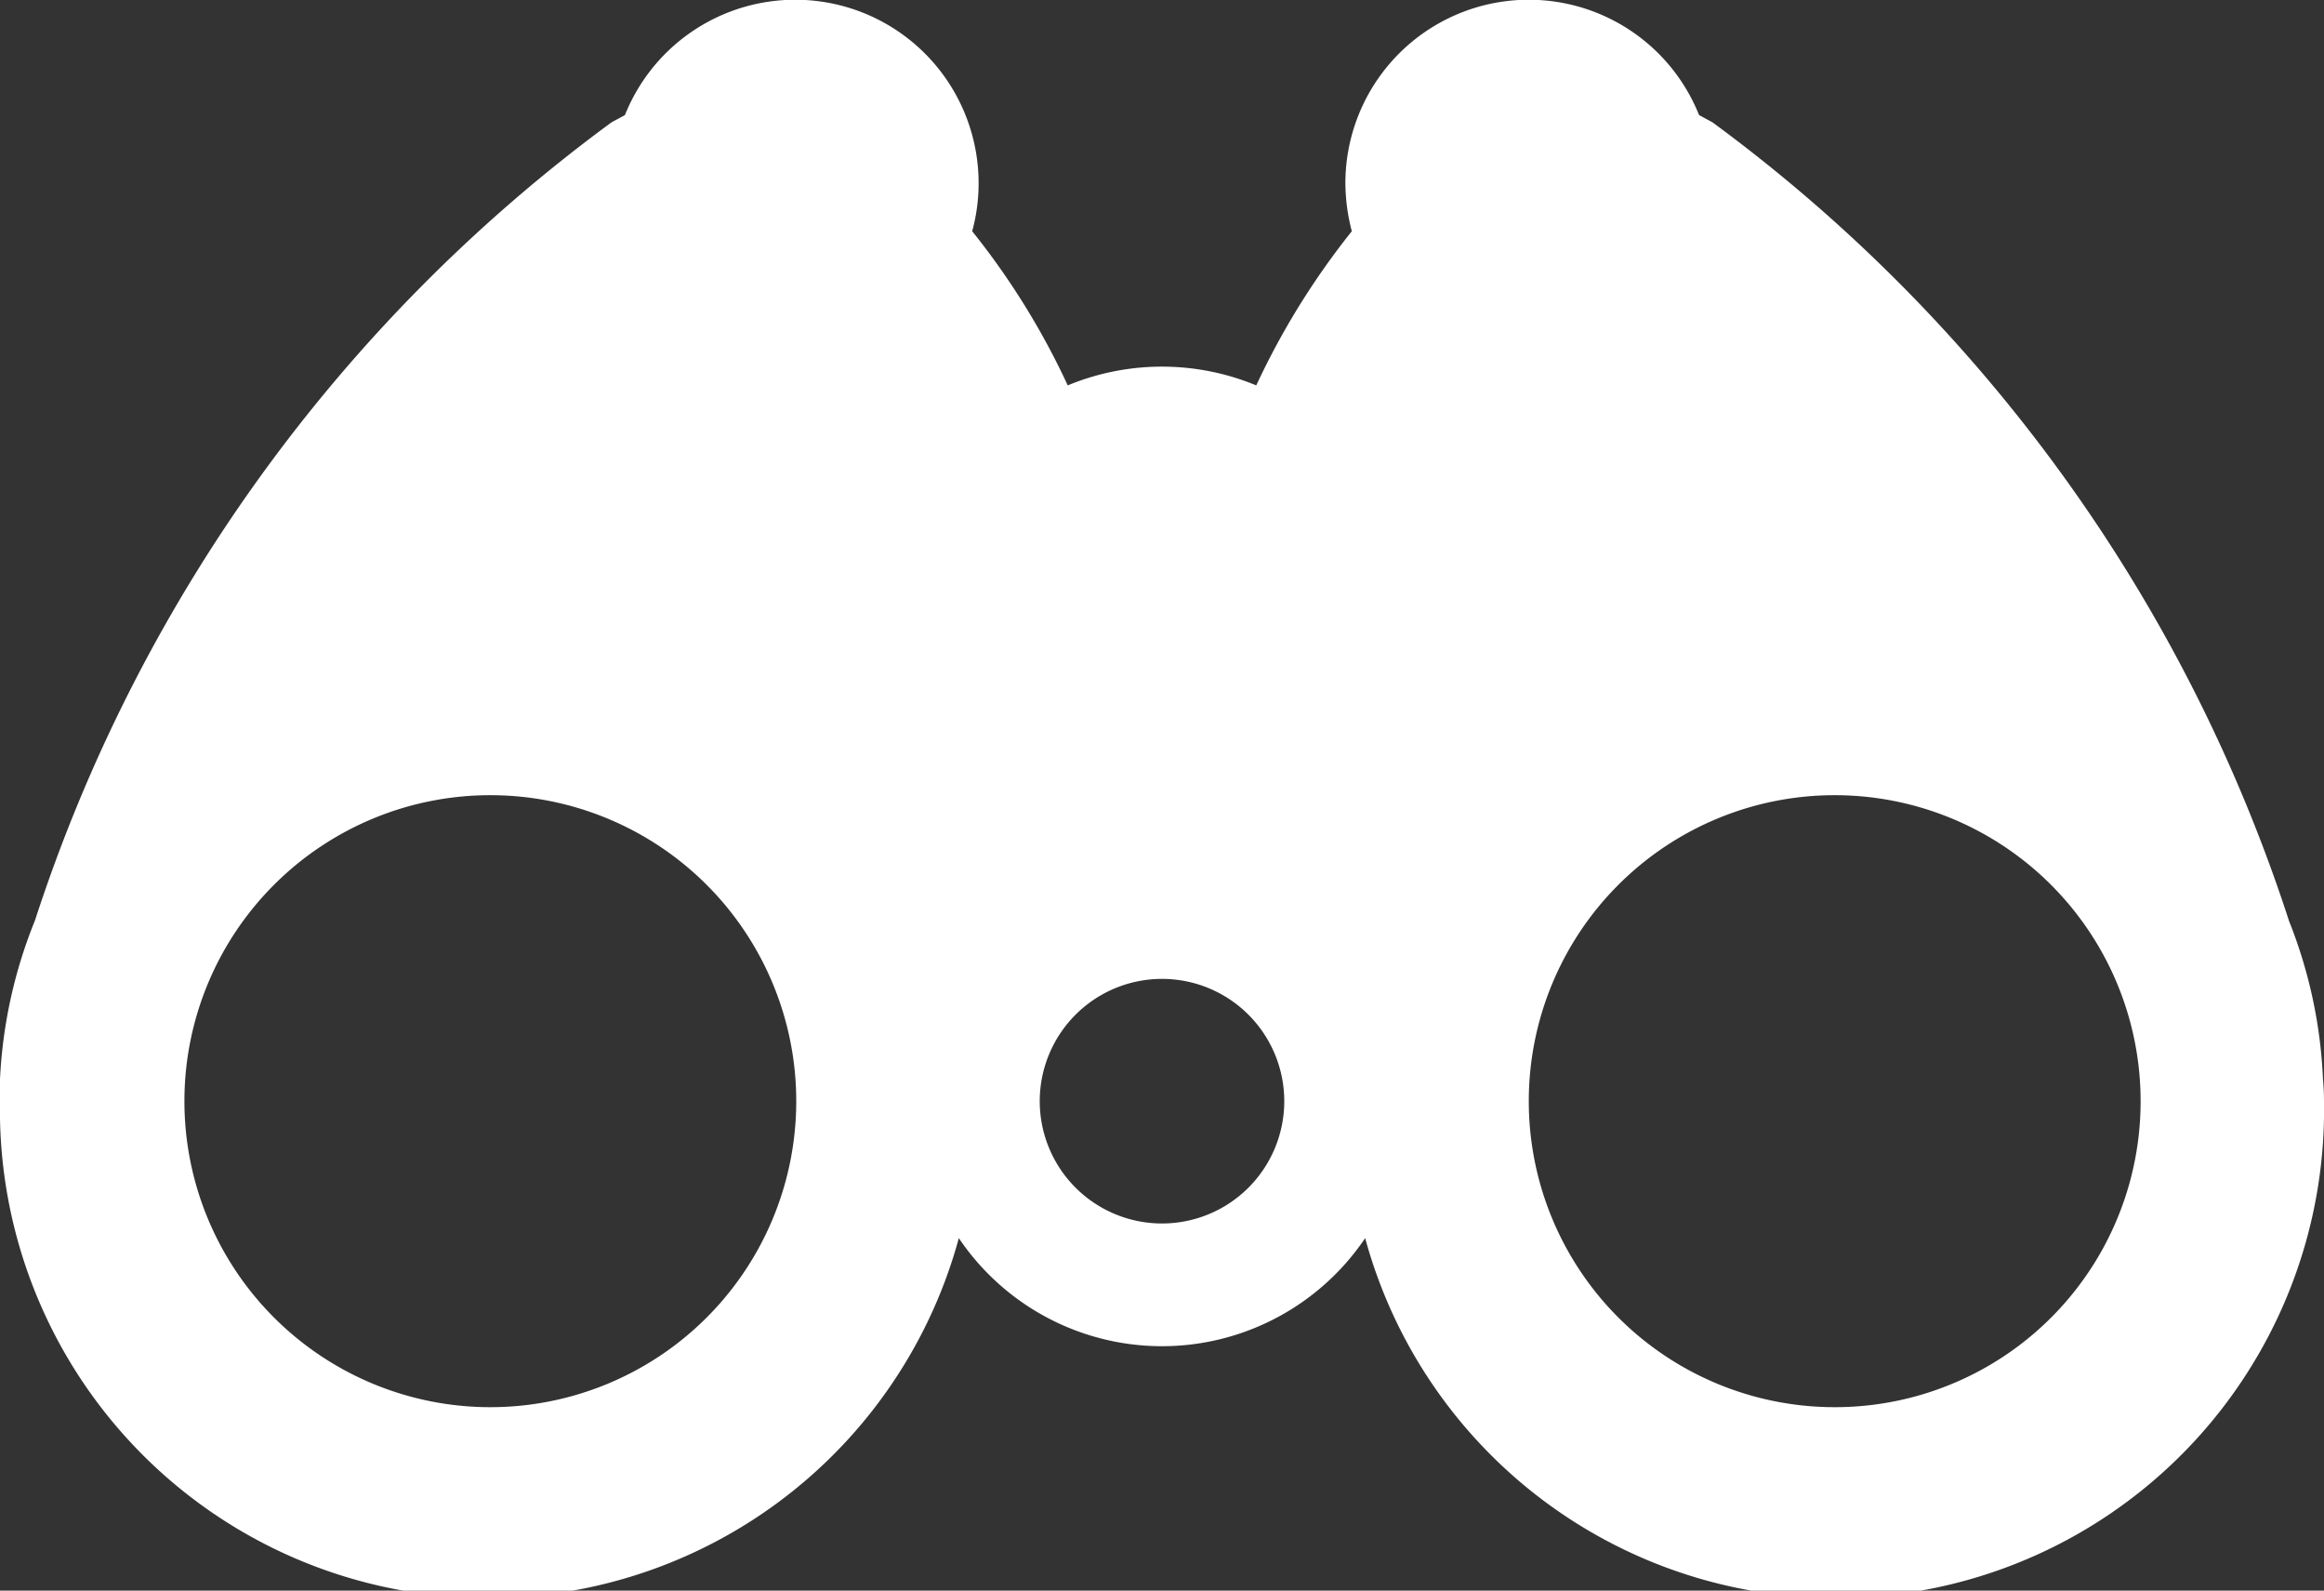 <svg xmlns="http://www.w3.org/2000/svg" viewBox="0 0 90.48 61.91"><rect x="0" y="0" width="90.48" height="61.91" fill="#333333" stroke="none"/><defs><style>.cls-1{fill:#fff;}</style></defs><title>verrekijker_wit</title><g id="Laag_2" data-name="Laag 2"><g id="Laag_2-2" data-name="Laag 2"><path id="_Samengesteld_pad_" data-name="&lt;Samengesteld pad&gt;" class="cls-1" d="M90.44,42a18.77,18.77,0,0,0-1.32-6.15A62.51,62.51,0,0,0,66.67,4.76l-.52-.28A7.14,7.14,0,0,0,52.38,7.14,7.51,7.51,0,0,0,52.63,9a29.64,29.64,0,0,0-3.72,6,9.59,9.59,0,0,0-7.34,0,29.2,29.2,0,0,0-3.72-6,7.06,7.06,0,0,0,.25-1.85A7.14,7.14,0,0,0,24.33,4.48l-.52.28A62.51,62.51,0,0,0,1.36,35.83,18.77,18.77,0,0,0,0,42c0,.33,0,.63,0,.88a19,19,0,0,0,37.33,5.31,9.54,9.54,0,0,0,15.82,0,19,19,0,0,0,37.33-5.31C90.48,42.61,90.47,42.31,90.44,42Zm-45.2-8.64ZM19.05,54.77A11.91,11.91,0,1,1,31,42.86,11.91,11.91,0,0,1,19.05,54.77Zm26.19-7.15A4.76,4.76,0,1,1,50,42.86,4.76,4.76,0,0,1,45.24,47.62Zm26.19,7.15A11.91,11.91,0,1,1,83.34,42.86,11.9,11.9,0,0,1,71.43,54.77Z"/></g></g></svg>